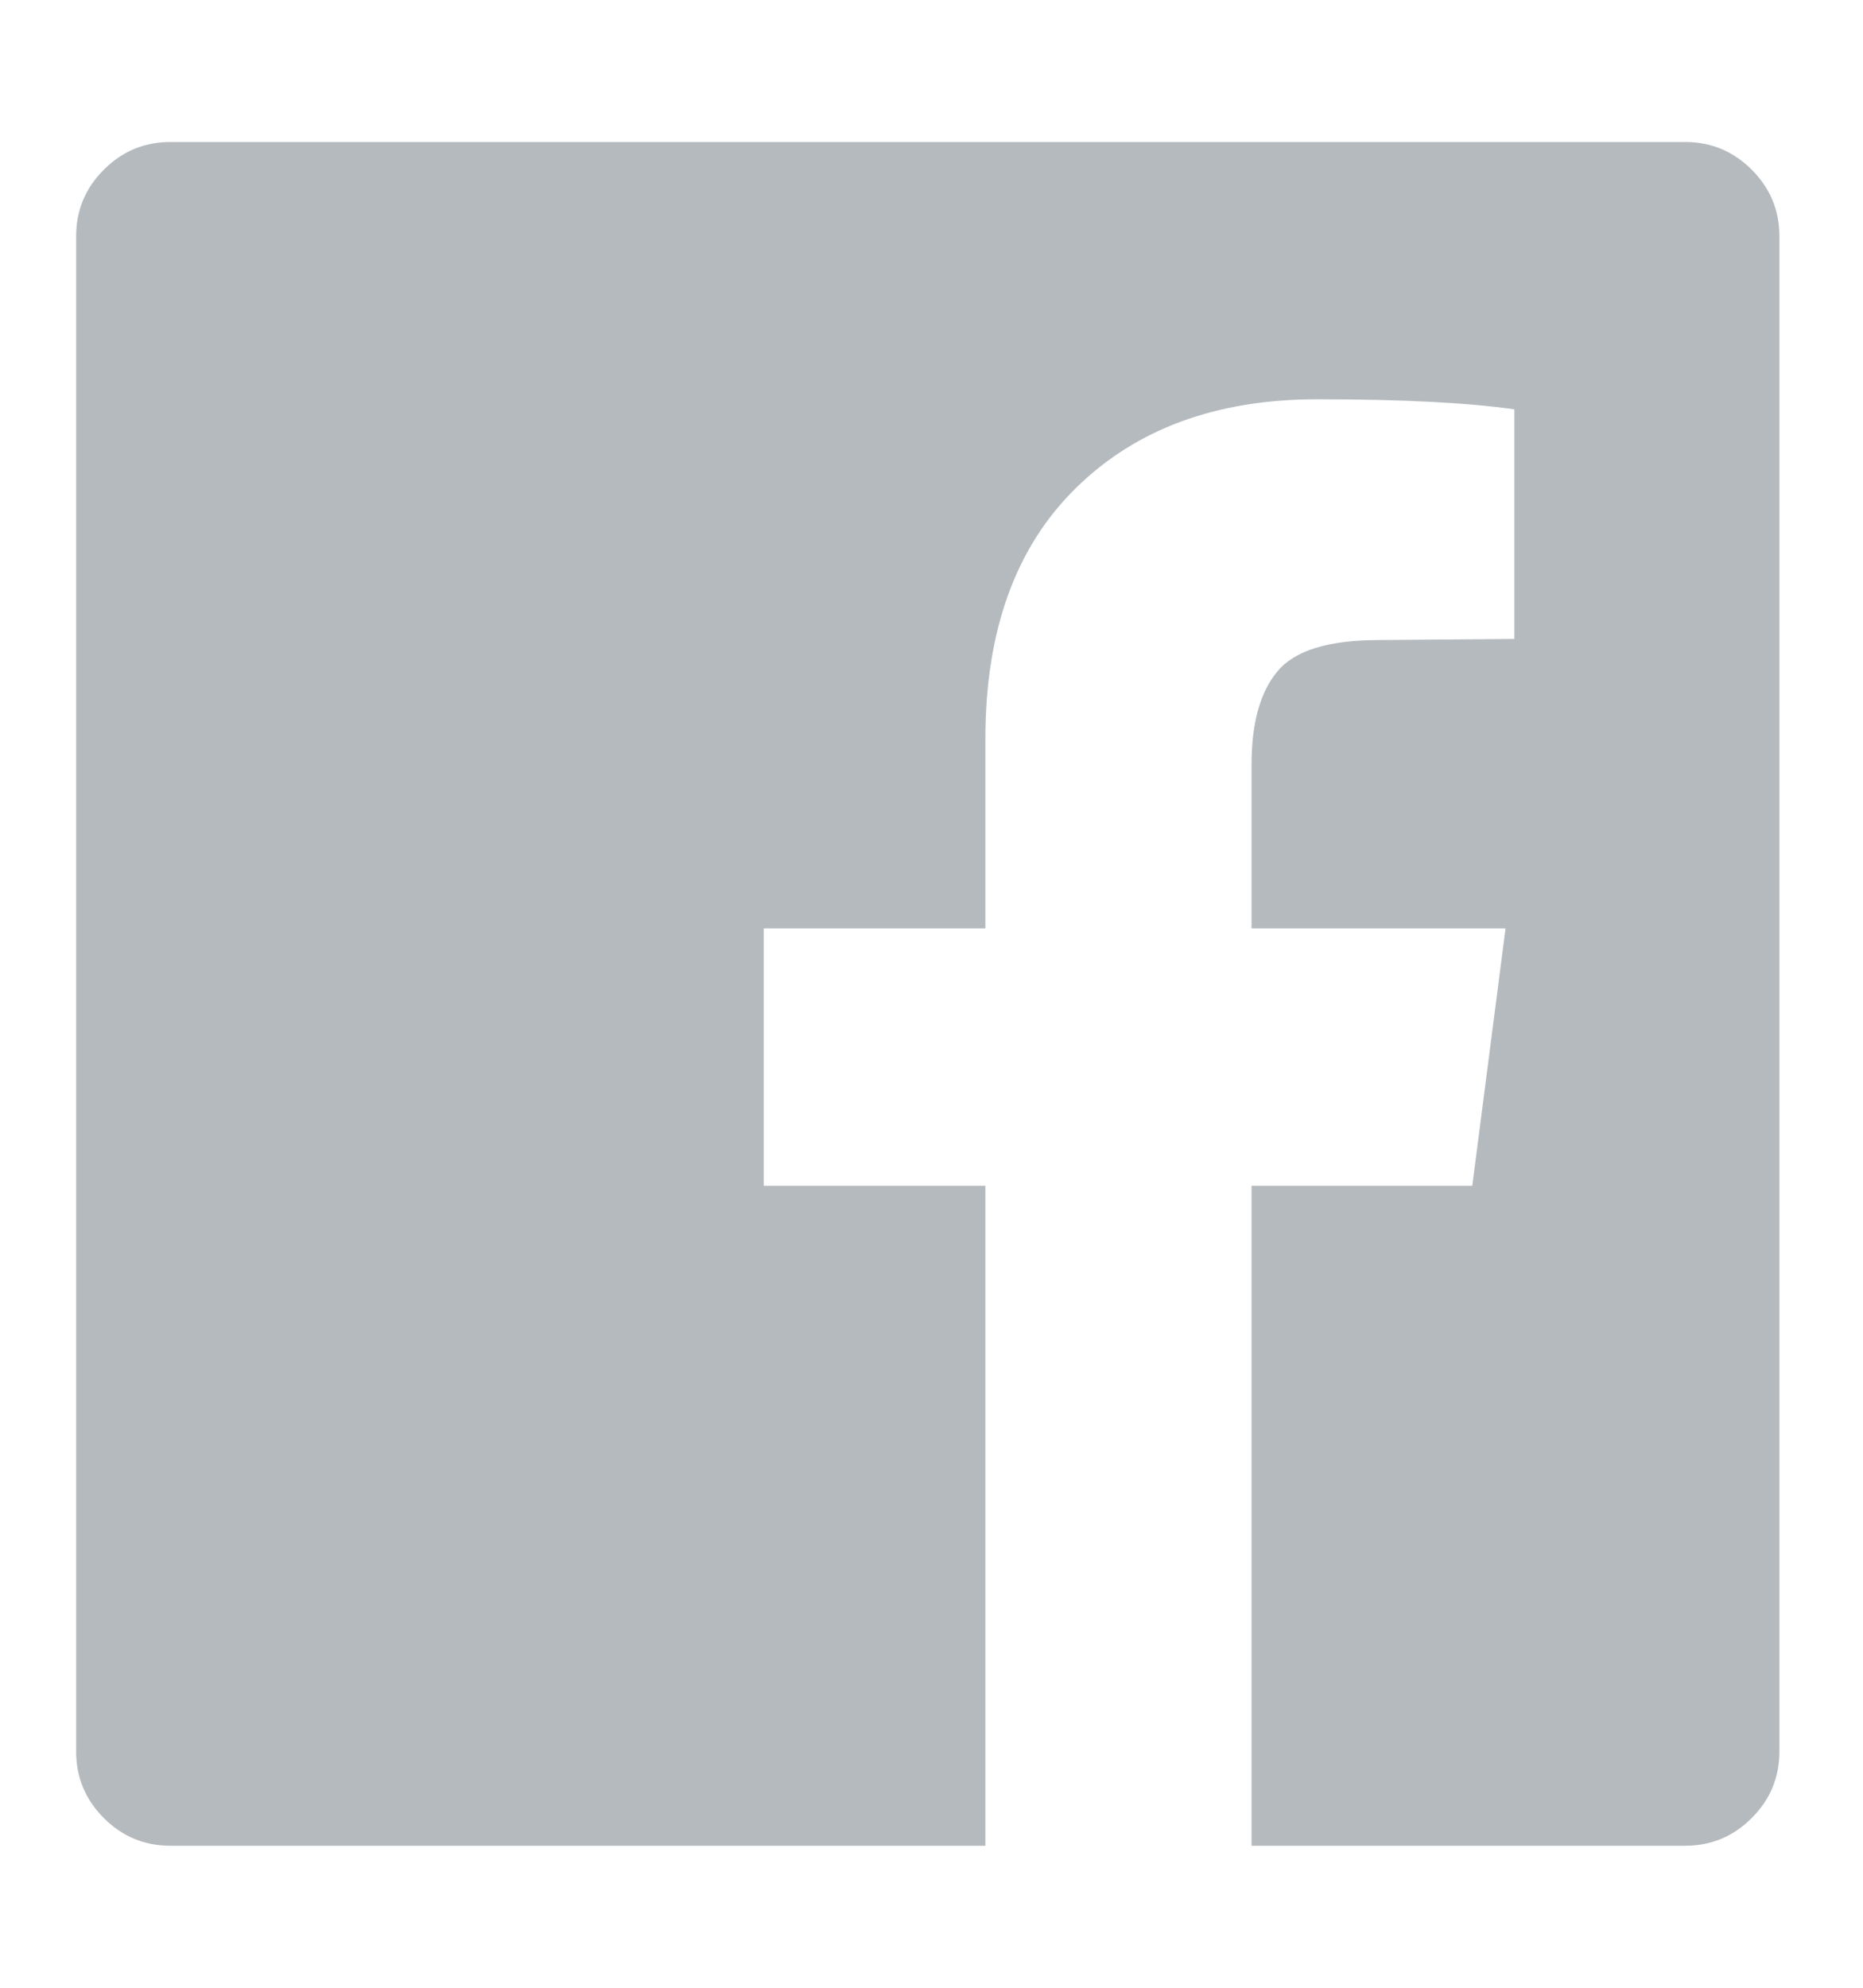 <svg width="15" height="16" viewBox="0 0 15 16" fill="none" xmlns="http://www.w3.org/2000/svg">
<g clip-path="url(#clip0_57_1214)">
<path d="M13.568 1.143C13.777 1.143 13.955 1.217 14.104 1.366C14.253 1.515 14.327 1.693 14.327 1.902V14.098C14.327 14.306 14.253 14.485 14.104 14.634C13.955 14.783 13.777 14.857 13.568 14.857H10.077V9.545H11.854L12.122 7.473H10.077V6.152C10.077 5.818 10.147 5.568 10.287 5.402C10.427 5.235 10.699 5.152 11.104 5.152L12.193 5.143V3.295C11.818 3.241 11.288 3.214 10.604 3.214C9.794 3.214 9.147 3.452 8.662 3.929C8.177 4.405 7.934 5.077 7.934 5.946V7.473H6.149V9.545H7.934V14.857H1.372C1.163 14.857 0.985 14.783 0.836 14.634C0.687 14.485 0.613 14.306 0.613 14.098V1.902C0.613 1.693 0.687 1.515 0.836 1.366C0.985 1.217 1.163 1.143 1.372 1.143H13.568Z" fill="#B5BABE"/>
</g>
<defs>
<clipPath id="clip0_57_1214">
<rect width="13.72" height="16" fill="white" transform="matrix(1 0 0 -1 0.61 16)"/>
</clipPath>
</defs>
</svg>
